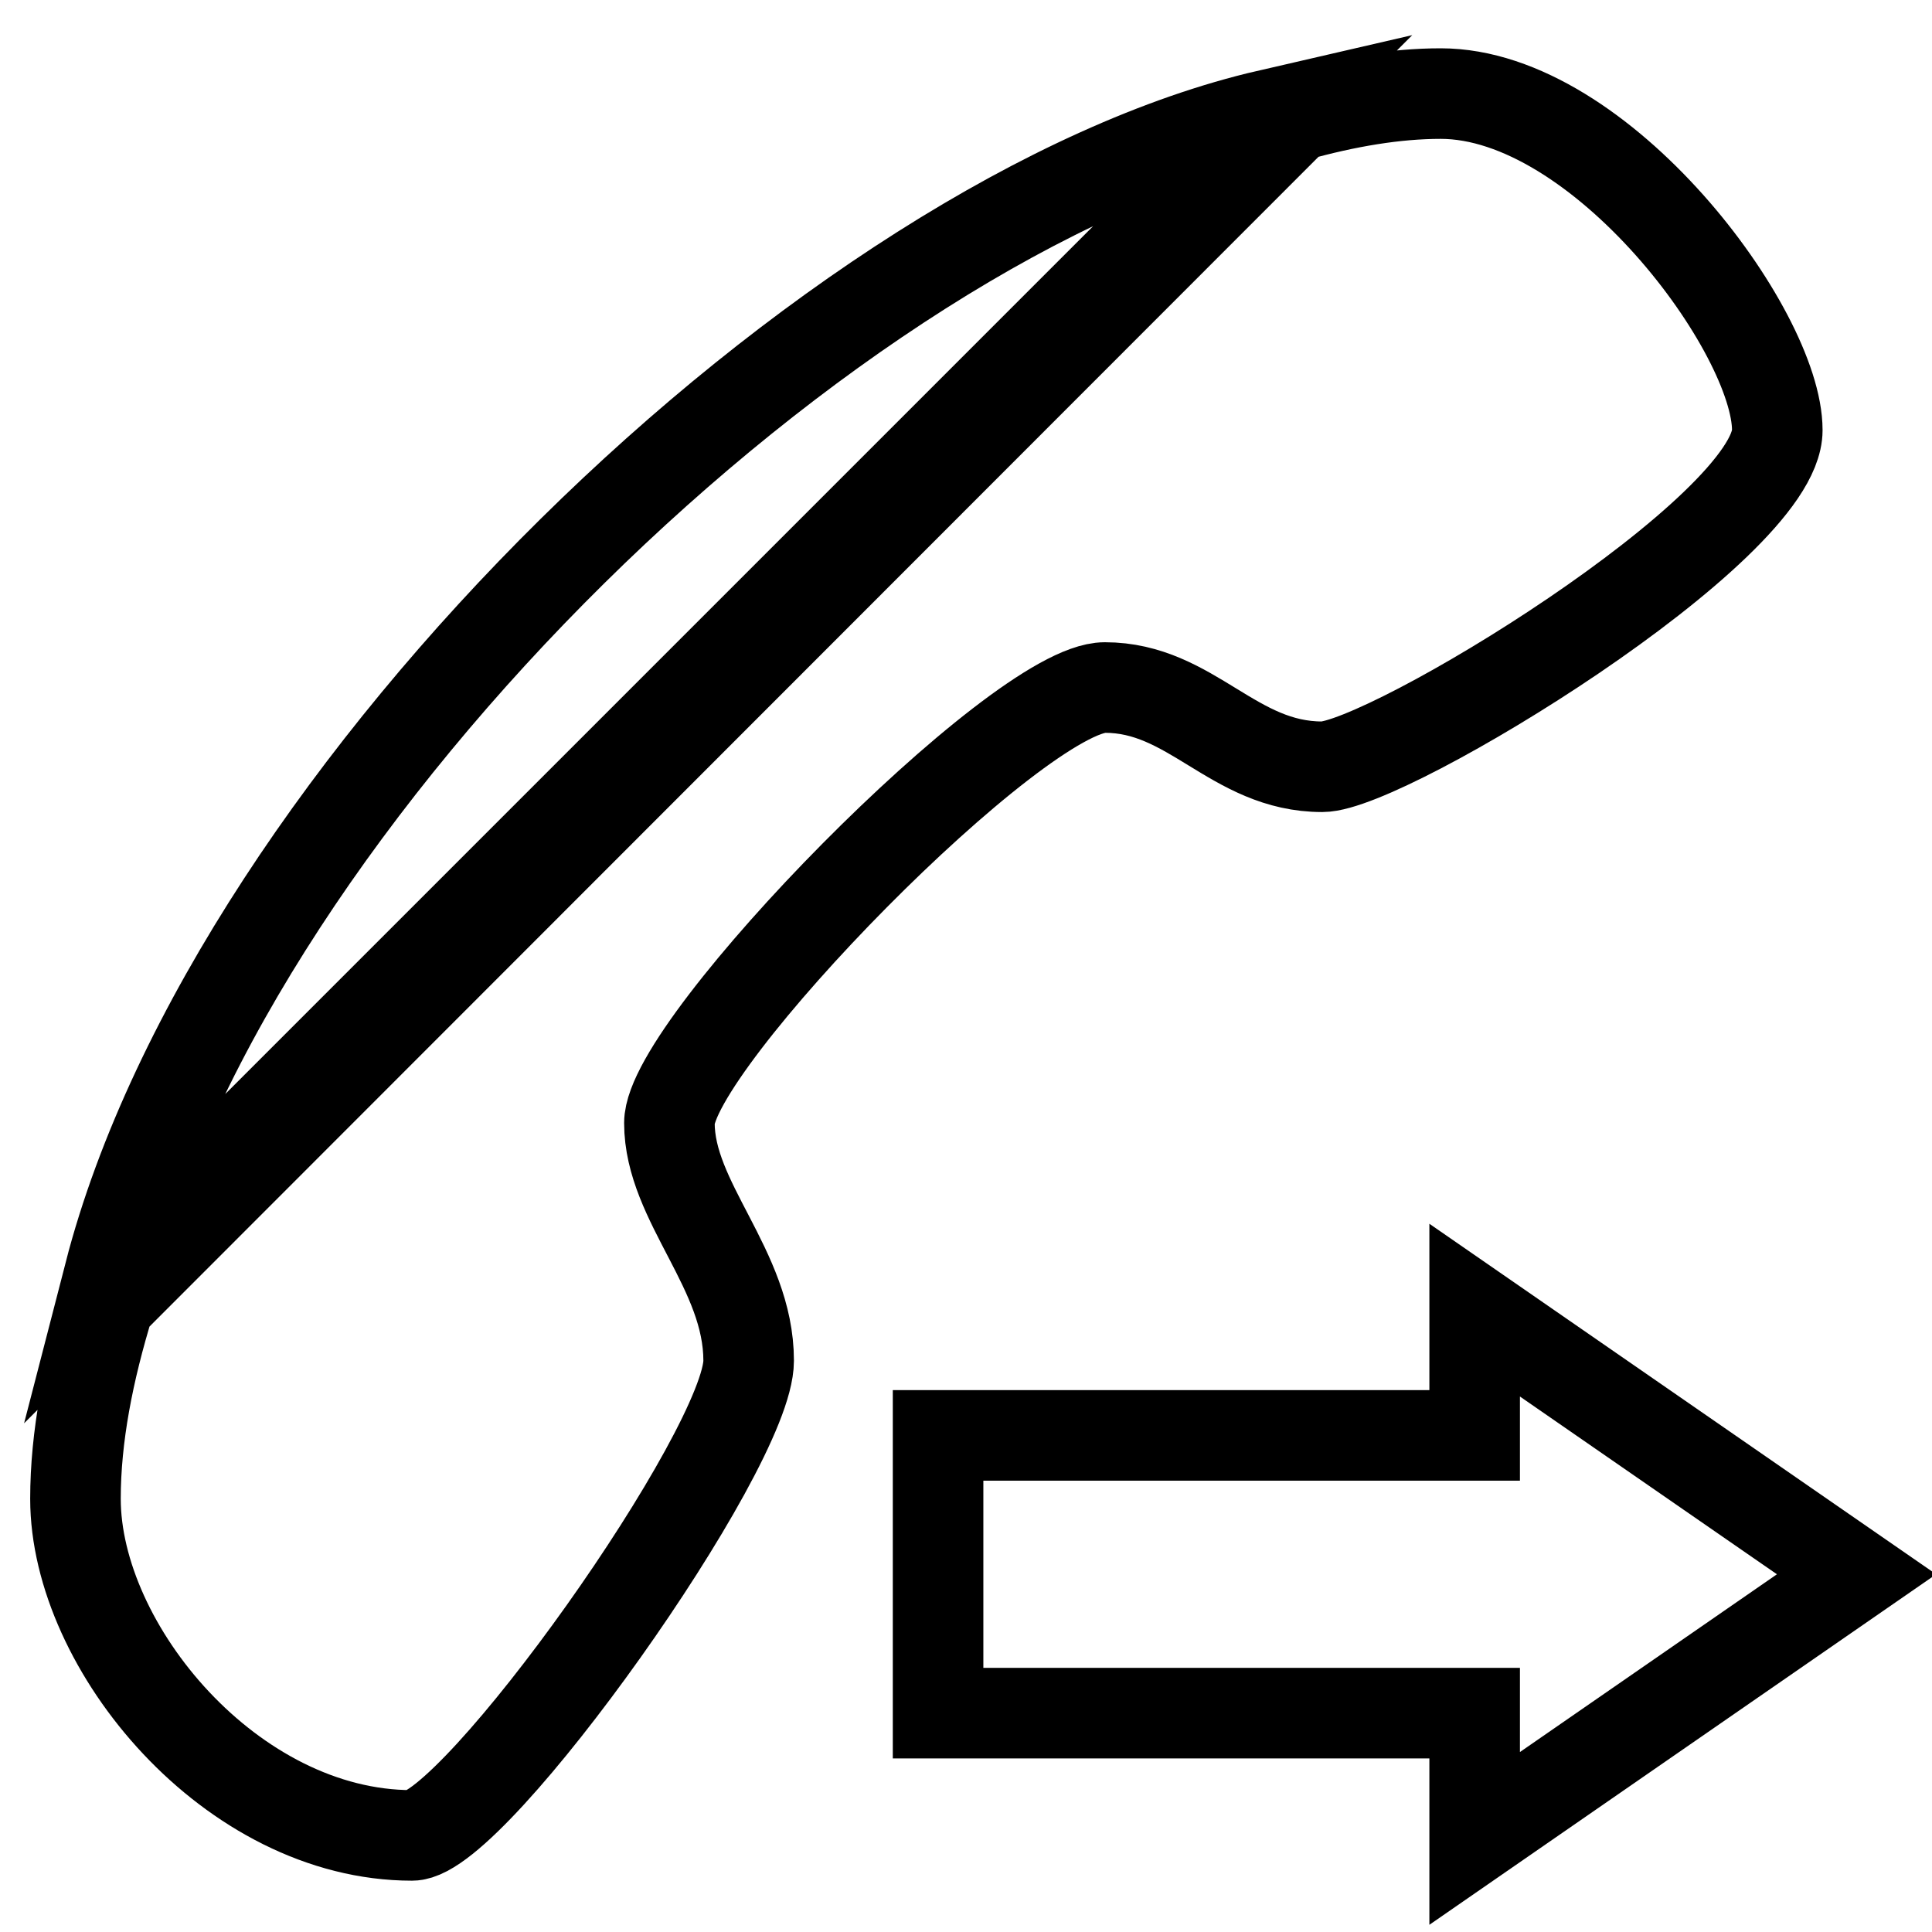 <?xml version="1.0" encoding="utf-8"?>
<!-- Svg Vector Icons : http://www.onlinewebfonts.com/icon -->
<!DOCTYPE svg PUBLIC "-//W3C//DTD SVG 1.1//EN" "http://www.w3.org/Graphics/SVG/1.1/DTD/svg11.dtd">
<svg version="1.1" xmlns="http://www.w3.org/2000/svg" xmlns:xlink="http://www.w3.org/1999/xlink" x="0px" y="0px" viewBox="0 0 256 256" enable-background="new 0 0 256 256" xml:space="preserve">
<g> <path stroke-width="12" fill-opacity="0" stroke="#000000"  d="M14.5,168.8L168.1,15.2C110.4,28.5,31,104.9,14.5,168.8z M171.6,15.4L14.5,172.6c-2.8,9.1-4.5,17.8-4.5,26 c0,19.7,20.7,44.6,44.6,44.6c8.2,0,44.6-51.1,44.6-62.9c0-12.1-10.5-21-10.5-31.5c0-10.5,46.2-57.7,57.7-57.7 c11.5,0,17,10.5,28.8,10.5c8.5,0,60.3-31.5,60.3-44.6c0-13.1-23.3-44.6-44.6-44.6C184.9,12.4,178.4,13.5,171.6,15.4L171.6,15.4z  M246,208.6l-50.6-35v16.6h-71.1V227h71.1v16.6L246,208.6z"/></g>
</svg>